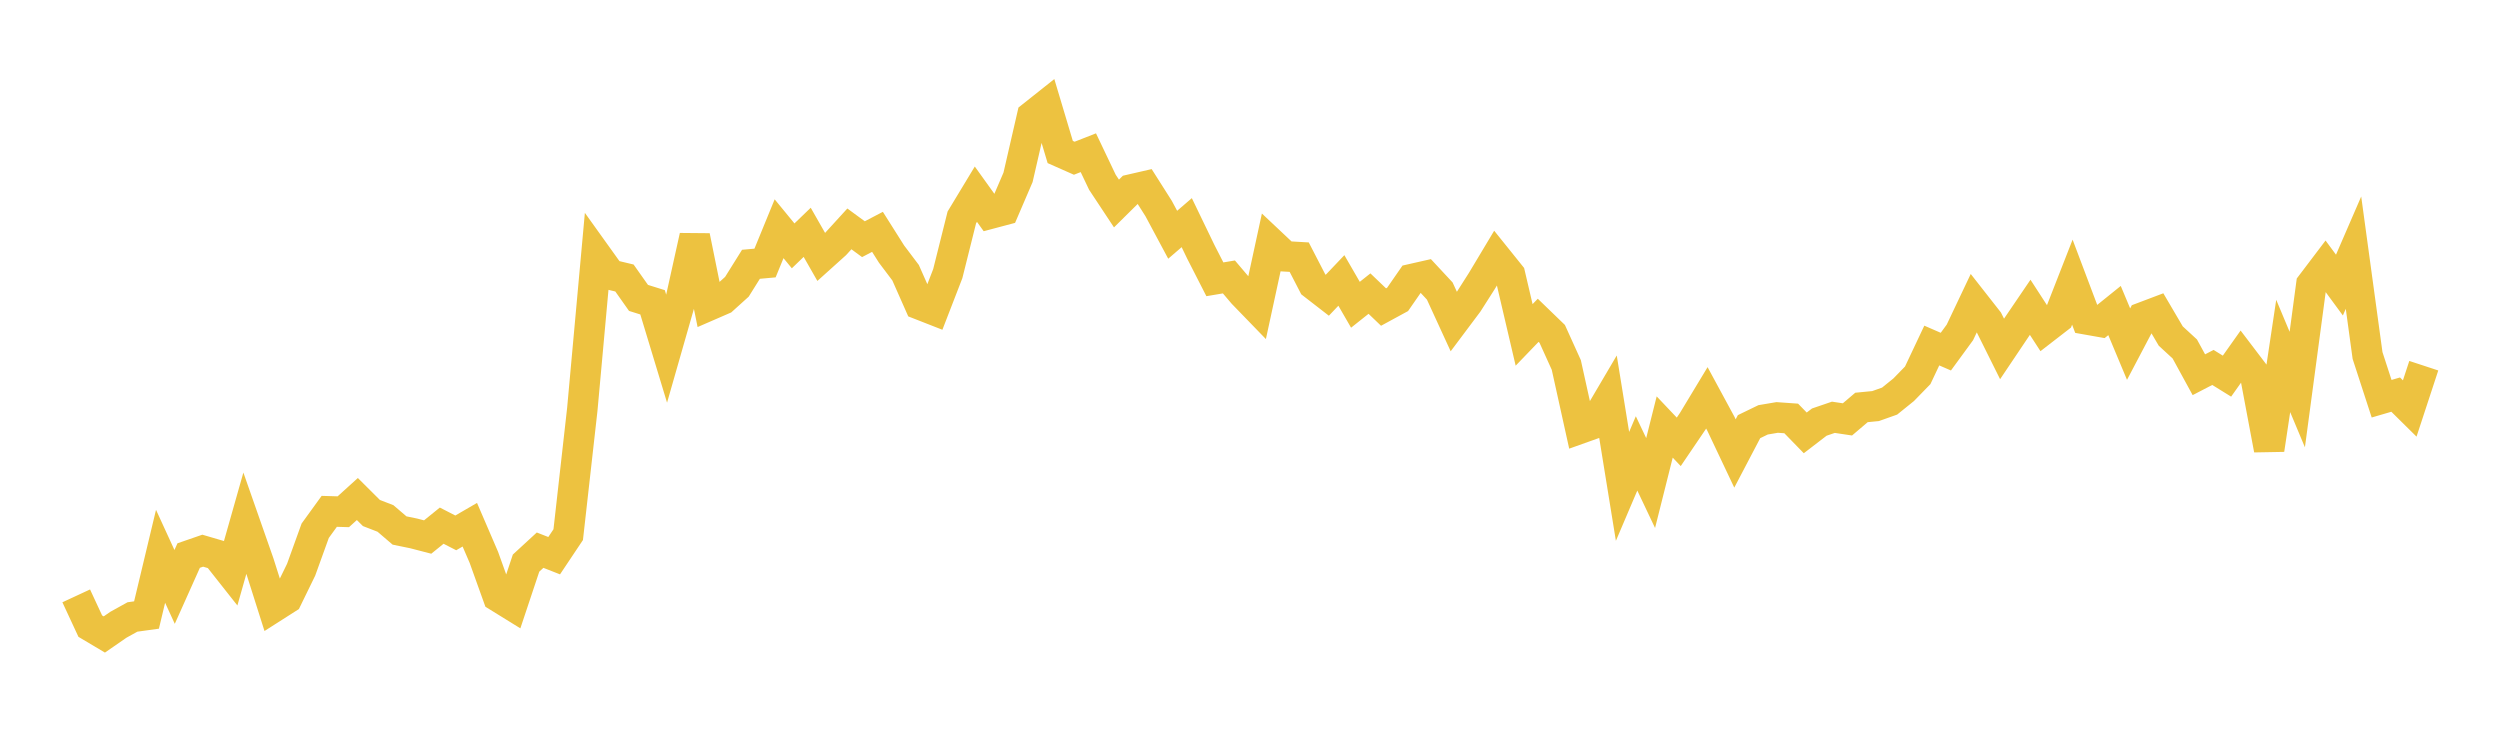 <svg width="164" height="48" xmlns="http://www.w3.org/2000/svg" xmlns:xlink="http://www.w3.org/1999/xlink"><path fill="none" stroke="rgb(237,194,64)" stroke-width="2" d="M5,39.089L5.922,41.074L6.844,41.622L7.766,40.984L8.689,40.473L9.611,40.345L10.533,36.493L11.455,38.502L12.377,36.444L13.299,36.125L14.222,36.396L15.144,37.564L16.066,34.311L16.988,36.943L17.91,39.851L18.832,39.263L19.754,37.373L20.677,34.817L21.599,33.544L22.521,33.571L23.443,32.736L24.365,33.654L25.287,34.011L26.21,34.801L27.132,34.99L28.054,35.229L28.976,34.483L29.898,34.957L30.82,34.422L31.743,36.565L32.665,39.135L33.587,39.705L34.509,36.94L35.431,36.091L36.353,36.453L37.275,35.073L38.198,26.862L39.12,16.73L40.042,18.017L40.964,18.237L41.886,19.543L42.808,19.831L43.731,22.877L44.653,19.657L45.575,15.497L46.497,20.045L47.419,19.644L48.341,18.812L49.263,17.337L50.186,17.254L51.108,15.005L52.03,16.129L52.952,15.24L53.874,16.856L54.796,16.027L55.719,15.015L56.641,15.691L57.563,15.209L58.485,16.668L59.407,17.89L60.329,19.974L61.251,20.335L62.174,17.95L63.096,14.264L64.018,12.739L64.94,14.024L65.862,13.779L66.784,11.632L67.707,7.62L68.629,6.888L69.551,9.972L70.473,10.38L71.395,10.018L72.317,11.955L73.24,13.35L74.162,12.438L75.084,12.226L76.006,13.679L76.928,15.4L77.85,14.606L78.772,16.516L79.695,18.322L80.617,18.167L81.539,19.253L82.461,20.205L83.383,15.948L84.305,16.816L85.228,16.869L86.15,18.653L87.072,19.367L87.994,18.397L88.916,19.993L89.838,19.26L90.76,20.143L91.683,19.641L92.605,18.31L93.527,18.101L94.449,19.092L95.371,21.1L96.293,19.869L97.216,18.42L98.138,16.881L99.06,18.028L99.982,21.97L100.904,21.012L101.826,21.903L102.749,23.941L103.671,28.109L104.593,27.78L105.515,26.214L106.437,31.907L107.359,29.743L108.281,31.688L109.204,28.012L110.126,28.985L111.048,27.626L111.97,26.098L112.892,27.801L113.814,29.748L114.737,27.988L115.659,27.541L116.581,27.385L117.503,27.45L118.425,28.397L119.347,27.689L120.269,27.374L121.192,27.512L122.114,26.728L123.036,26.639L123.958,26.312L124.88,25.568L125.802,24.621L126.725,22.667L127.647,23.068L128.569,21.806L129.491,19.862L130.413,21.038L131.335,22.89L132.257,21.517L133.18,20.159L134.102,21.581L135.024,20.868L135.946,18.509L136.868,20.952L137.79,21.115L138.713,20.371L139.635,22.574L140.557,20.822L141.479,20.473L142.401,22.044L143.323,22.893L144.246,24.582L145.168,24.104L146.09,24.675L147.012,23.374L147.934,24.587L148.856,29.495L149.778,23.351L150.701,25.555L151.623,18.665L152.545,17.449L153.467,18.702L154.389,16.574L155.311,23.321L156.234,26.156L157.156,25.886L158.078,26.797L159,23.99"></path></svg>